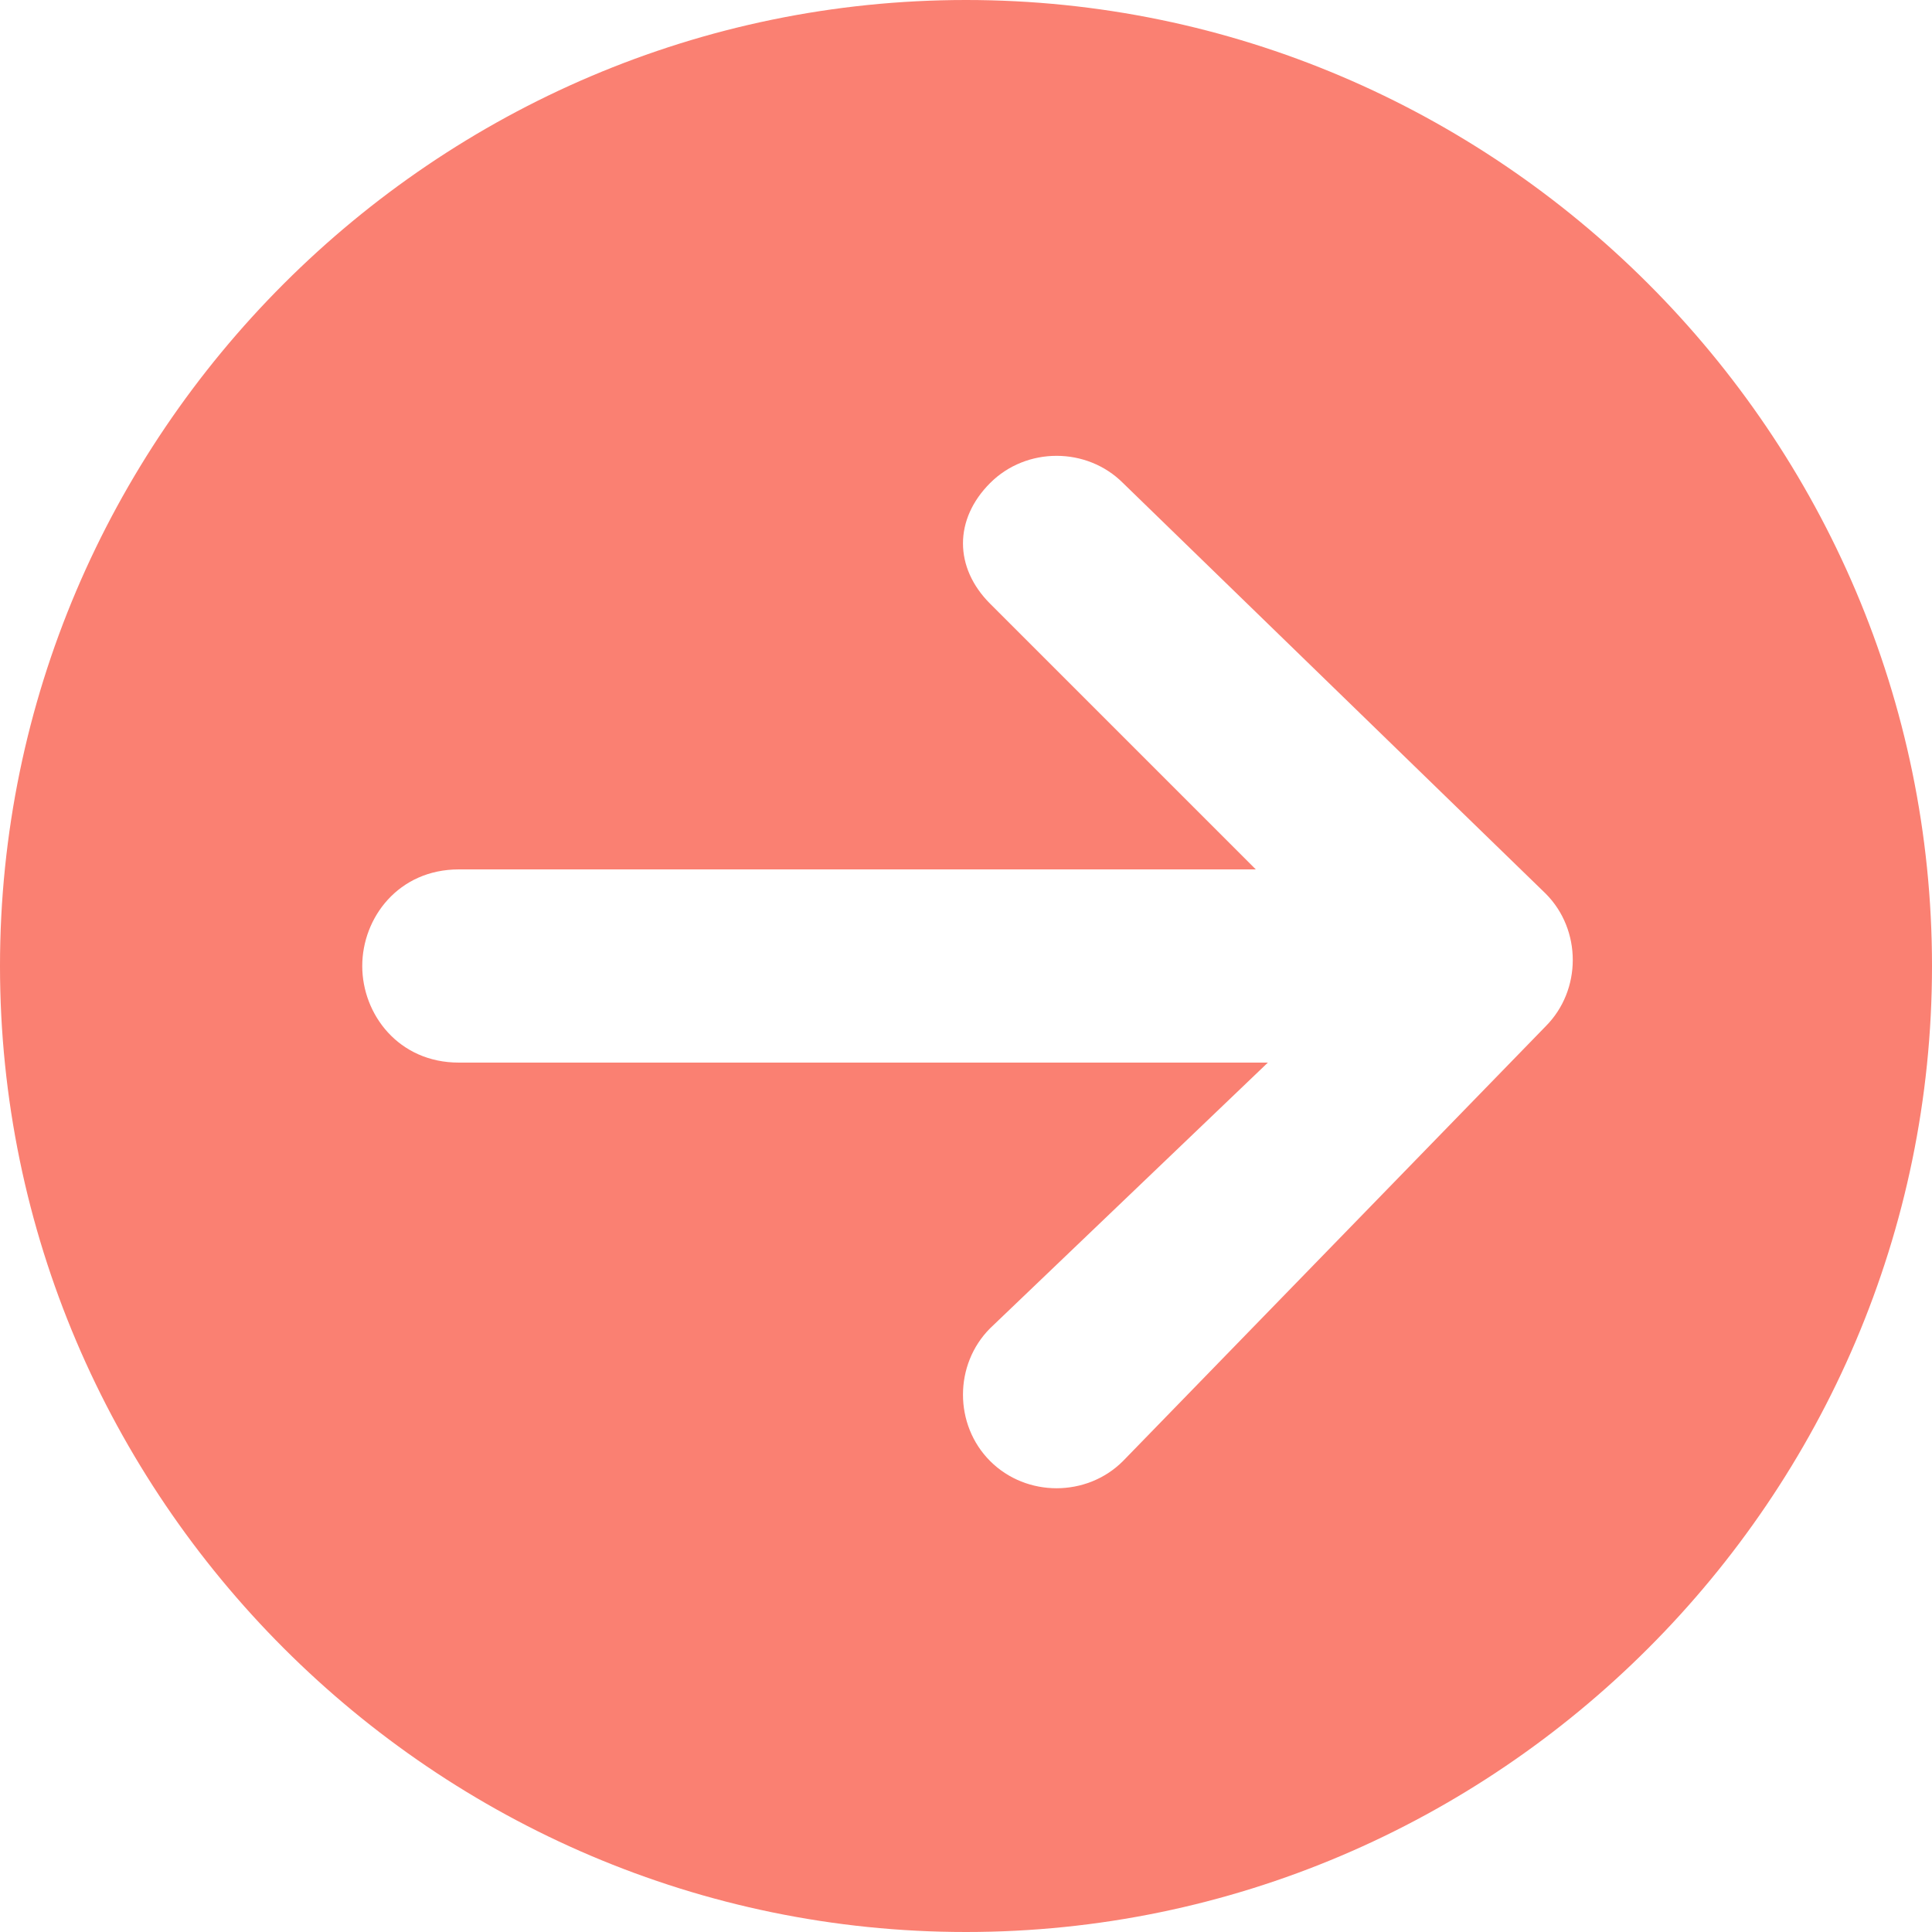 <?xml version="1.0" encoding="utf-8"?>
<!-- Generator: Adobe Illustrator 27.2.0, SVG Export Plug-In . SVG Version: 6.00 Build 0)  -->
<svg version="1.1" id="レイヤー_1" xmlns="http://www.w3.org/2000/svg" xmlns:xlink="http://www.w3.org/1999/xlink" x="0px"
	 y="0px" viewBox="0 0 16 16" style="enable-background:new 0 0 16 16;" xml:space="preserve">
<style type="text/css">
	.st0{fill:#FA8072;}
</style>
<path class="st0" d="M8,0c4.4,0,8,3.6,8,8s-3.6,8-8,8s-8-3.6-8-8S3.6,0,8,0z M12.8,8.5c0.3-0.3,0.3-0.8,0-1.1L9.3,4
	C9,3.7,8.5,3.7,8.2,4C7.9,4.3,7.9,4.7,8.2,5l2.2,2.2H3.8C3.3,7.2,3,7.6,3,8c0,0.4,0.3,0.8,0.8,0.8l6.7,0L8.2,11
	c-0.3,0.3-0.3,0.8,0,1.1c0.3,0.3,0.8,0.3,1.1,0L12.8,8.5z"/>
</svg>
